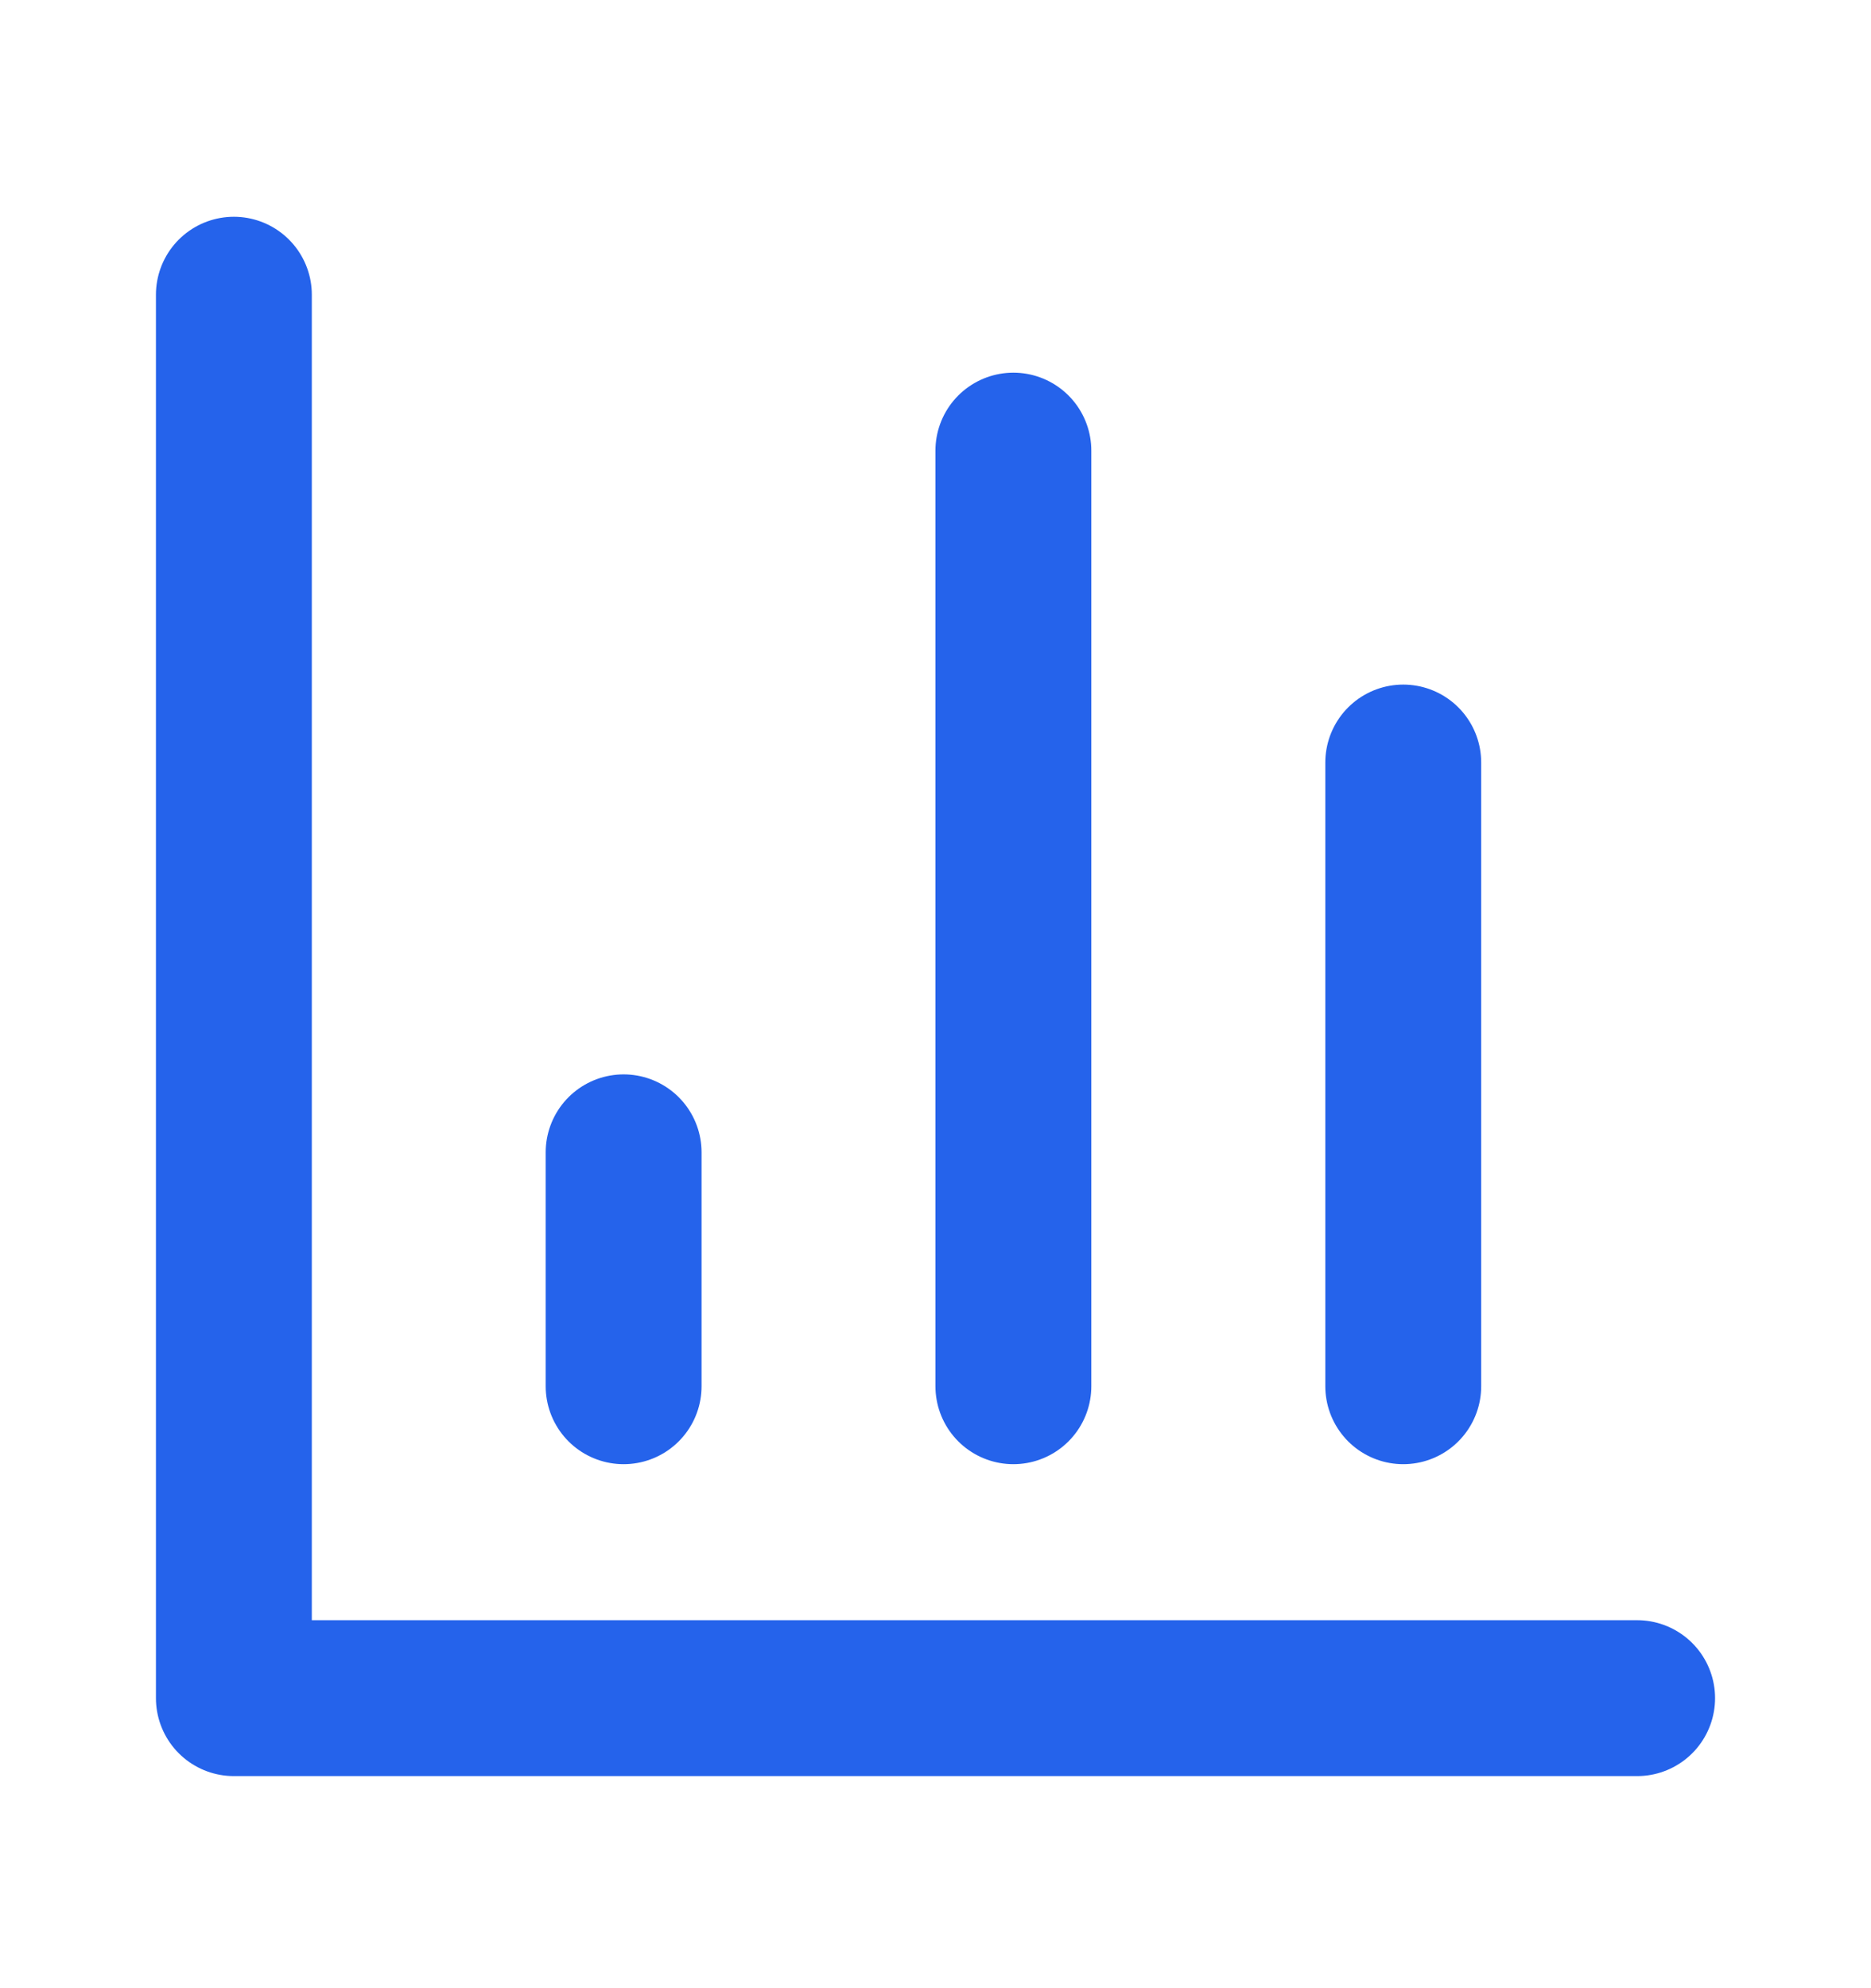 <svg width="16" height="17" viewBox="0 0 16 17" fill="none" xmlns="http://www.w3.org/2000/svg">
<path d="M2 2.52V14.52H14" stroke="#2563EB" stroke-width="1.333" stroke-linecap="round" stroke-linejoin="round"/>
<path d="M12 11.853V6.52" stroke="#2563EB" stroke-width="1.333" stroke-linecap="round" stroke-linejoin="round"/>
<path d="M8.666 11.853V3.853" stroke="#2563EB" stroke-width="1.333" stroke-linecap="round" stroke-linejoin="round"/>
<path d="M5.333 11.853V9.853" stroke="#2563EB" stroke-width="1.333" stroke-linecap="round" stroke-linejoin="round"/>
</svg>
